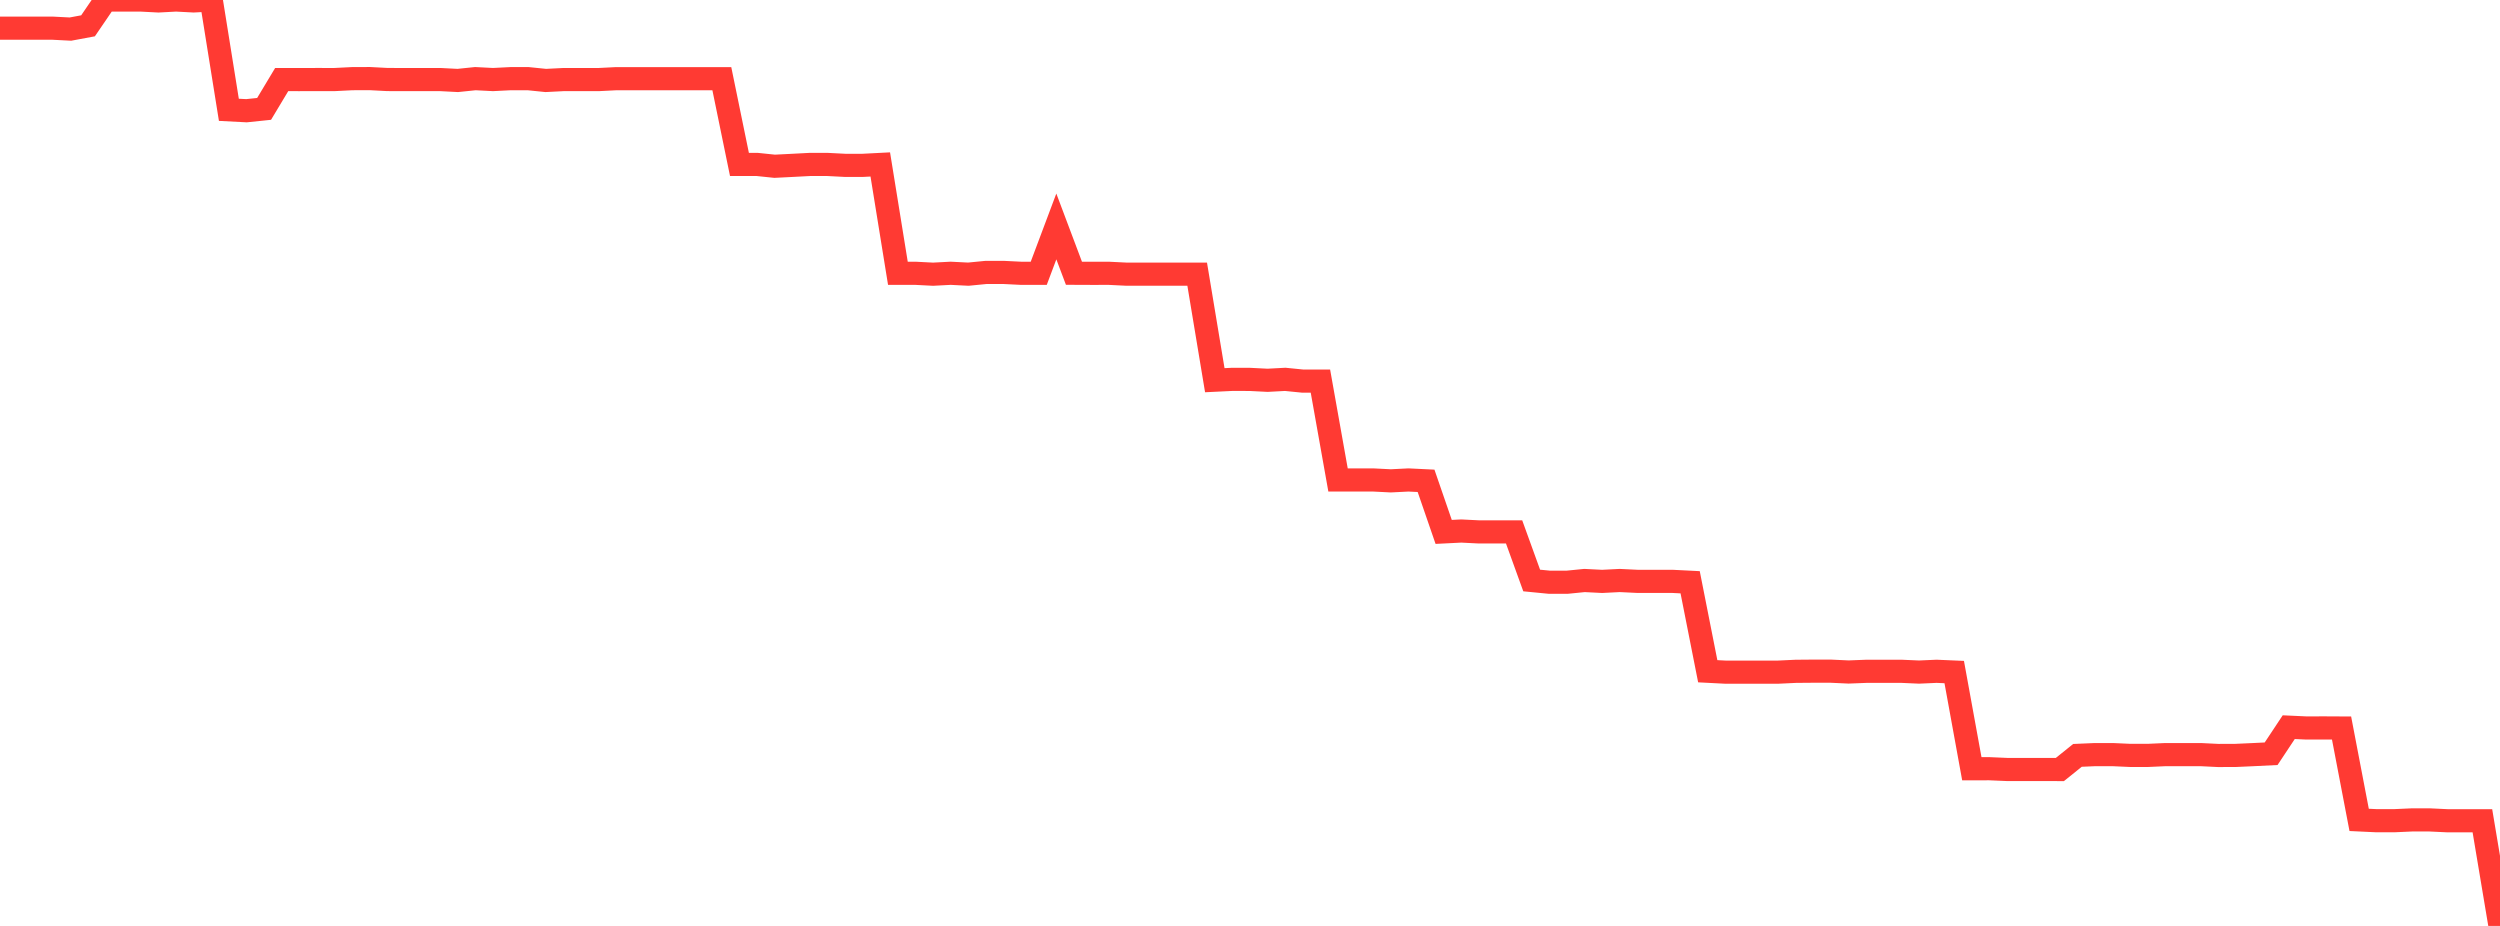 <?xml version="1.0" standalone="no"?>
<!DOCTYPE svg PUBLIC "-//W3C//DTD SVG 1.1//EN" "http://www.w3.org/Graphics/SVG/1.1/DTD/svg11.dtd">

<svg width="135" height="50" viewBox="0 0 135 50" preserveAspectRatio="none" 
  xmlns="http://www.w3.org/2000/svg"
  xmlns:xlink="http://www.w3.org/1999/xlink">


<polyline points="0.0, 1.521 0.951, 1.521 1.901, 1.522 2.852, 1.522 3.803, 1.571 4.754, 1.394 5.704, 0.001 6.655, 0.001 7.606, 0.001 8.556, 0.051 9.507, 0 10.458, 0.05 11.408, 0.0 12.359, 5.93 13.31, 5.979 14.261, 5.88 15.211, 4.297 16.162, 4.298 17.113, 4.295 18.063, 4.296 19.014, 4.248 19.965, 4.244 20.915, 4.294 21.866, 4.297 22.817, 4.296 23.768, 4.296 24.718, 4.345 25.669, 4.247 26.62, 4.296 27.57, 4.248 28.521, 4.248 29.472, 4.345 30.423, 4.297 31.373, 4.296 32.324, 4.297 33.275, 4.249 34.225, 4.249 35.176, 4.249 36.127, 4.249 37.077, 4.249 38.028, 4.249 38.979, 4.249 39.93, 8.879 40.88, 8.879 41.831, 8.978 42.782, 8.93 43.732, 8.88 44.683, 8.88 45.634, 8.929 46.585, 8.929 47.535, 8.88 48.486, 14.757 49.437, 14.758 50.387, 14.807 51.338, 14.757 52.289, 14.805 53.239, 14.712 54.19, 14.711 55.141, 14.758 56.092, 14.758 57.042, 12.228 57.993, 14.756 58.944, 14.76 59.894, 14.759 60.845, 14.806 61.796, 14.806 62.746, 14.806 63.697, 14.804 64.648, 14.805 65.599, 20.531 66.549, 20.485 67.5, 20.488 68.451, 20.536 69.401, 20.485 70.352, 20.58 71.303, 20.581 72.254, 25.917 73.204, 25.918 74.155, 25.918 75.106, 25.966 76.056, 25.918 77.007, 25.964 77.958, 28.723 78.908, 28.675 79.859, 28.723 80.81, 28.723 81.761, 28.722 82.711, 31.347 83.662, 31.44 84.613, 31.442 85.563, 31.347 86.514, 31.395 87.465, 31.347 88.415, 31.393 89.366, 31.393 90.317, 31.394 91.268, 31.442 92.218, 36.247 93.169, 36.296 94.12, 36.297 95.07, 36.296 96.021, 36.296 96.972, 36.251 97.923, 36.243 98.873, 36.244 99.824, 36.288 100.775, 36.251 101.725, 36.249 102.676, 36.25 103.627, 36.292 104.577, 36.25 105.528, 36.291 106.479, 41.512 107.43, 41.511 108.38, 41.552 109.331, 41.554 110.282, 41.552 111.232, 41.555 112.183, 40.79 113.134, 40.749 114.085, 40.749 115.035, 40.792 115.986, 40.792 116.937, 40.749 117.887, 40.749 118.838, 40.749 119.789, 40.796 120.739, 40.792 121.69, 40.749 122.641, 40.702 123.592, 39.267 124.542, 39.311 125.493, 39.308 126.444, 39.313 127.394, 44.274 128.345, 44.319 129.296, 44.318 130.246, 44.275 131.197, 44.275 132.148, 44.32 133.099, 44.32 134.049, 44.32 135.0, 50.0" fill="none" stroke="#ff3a33" stroke-width="1.25"/>

</svg>